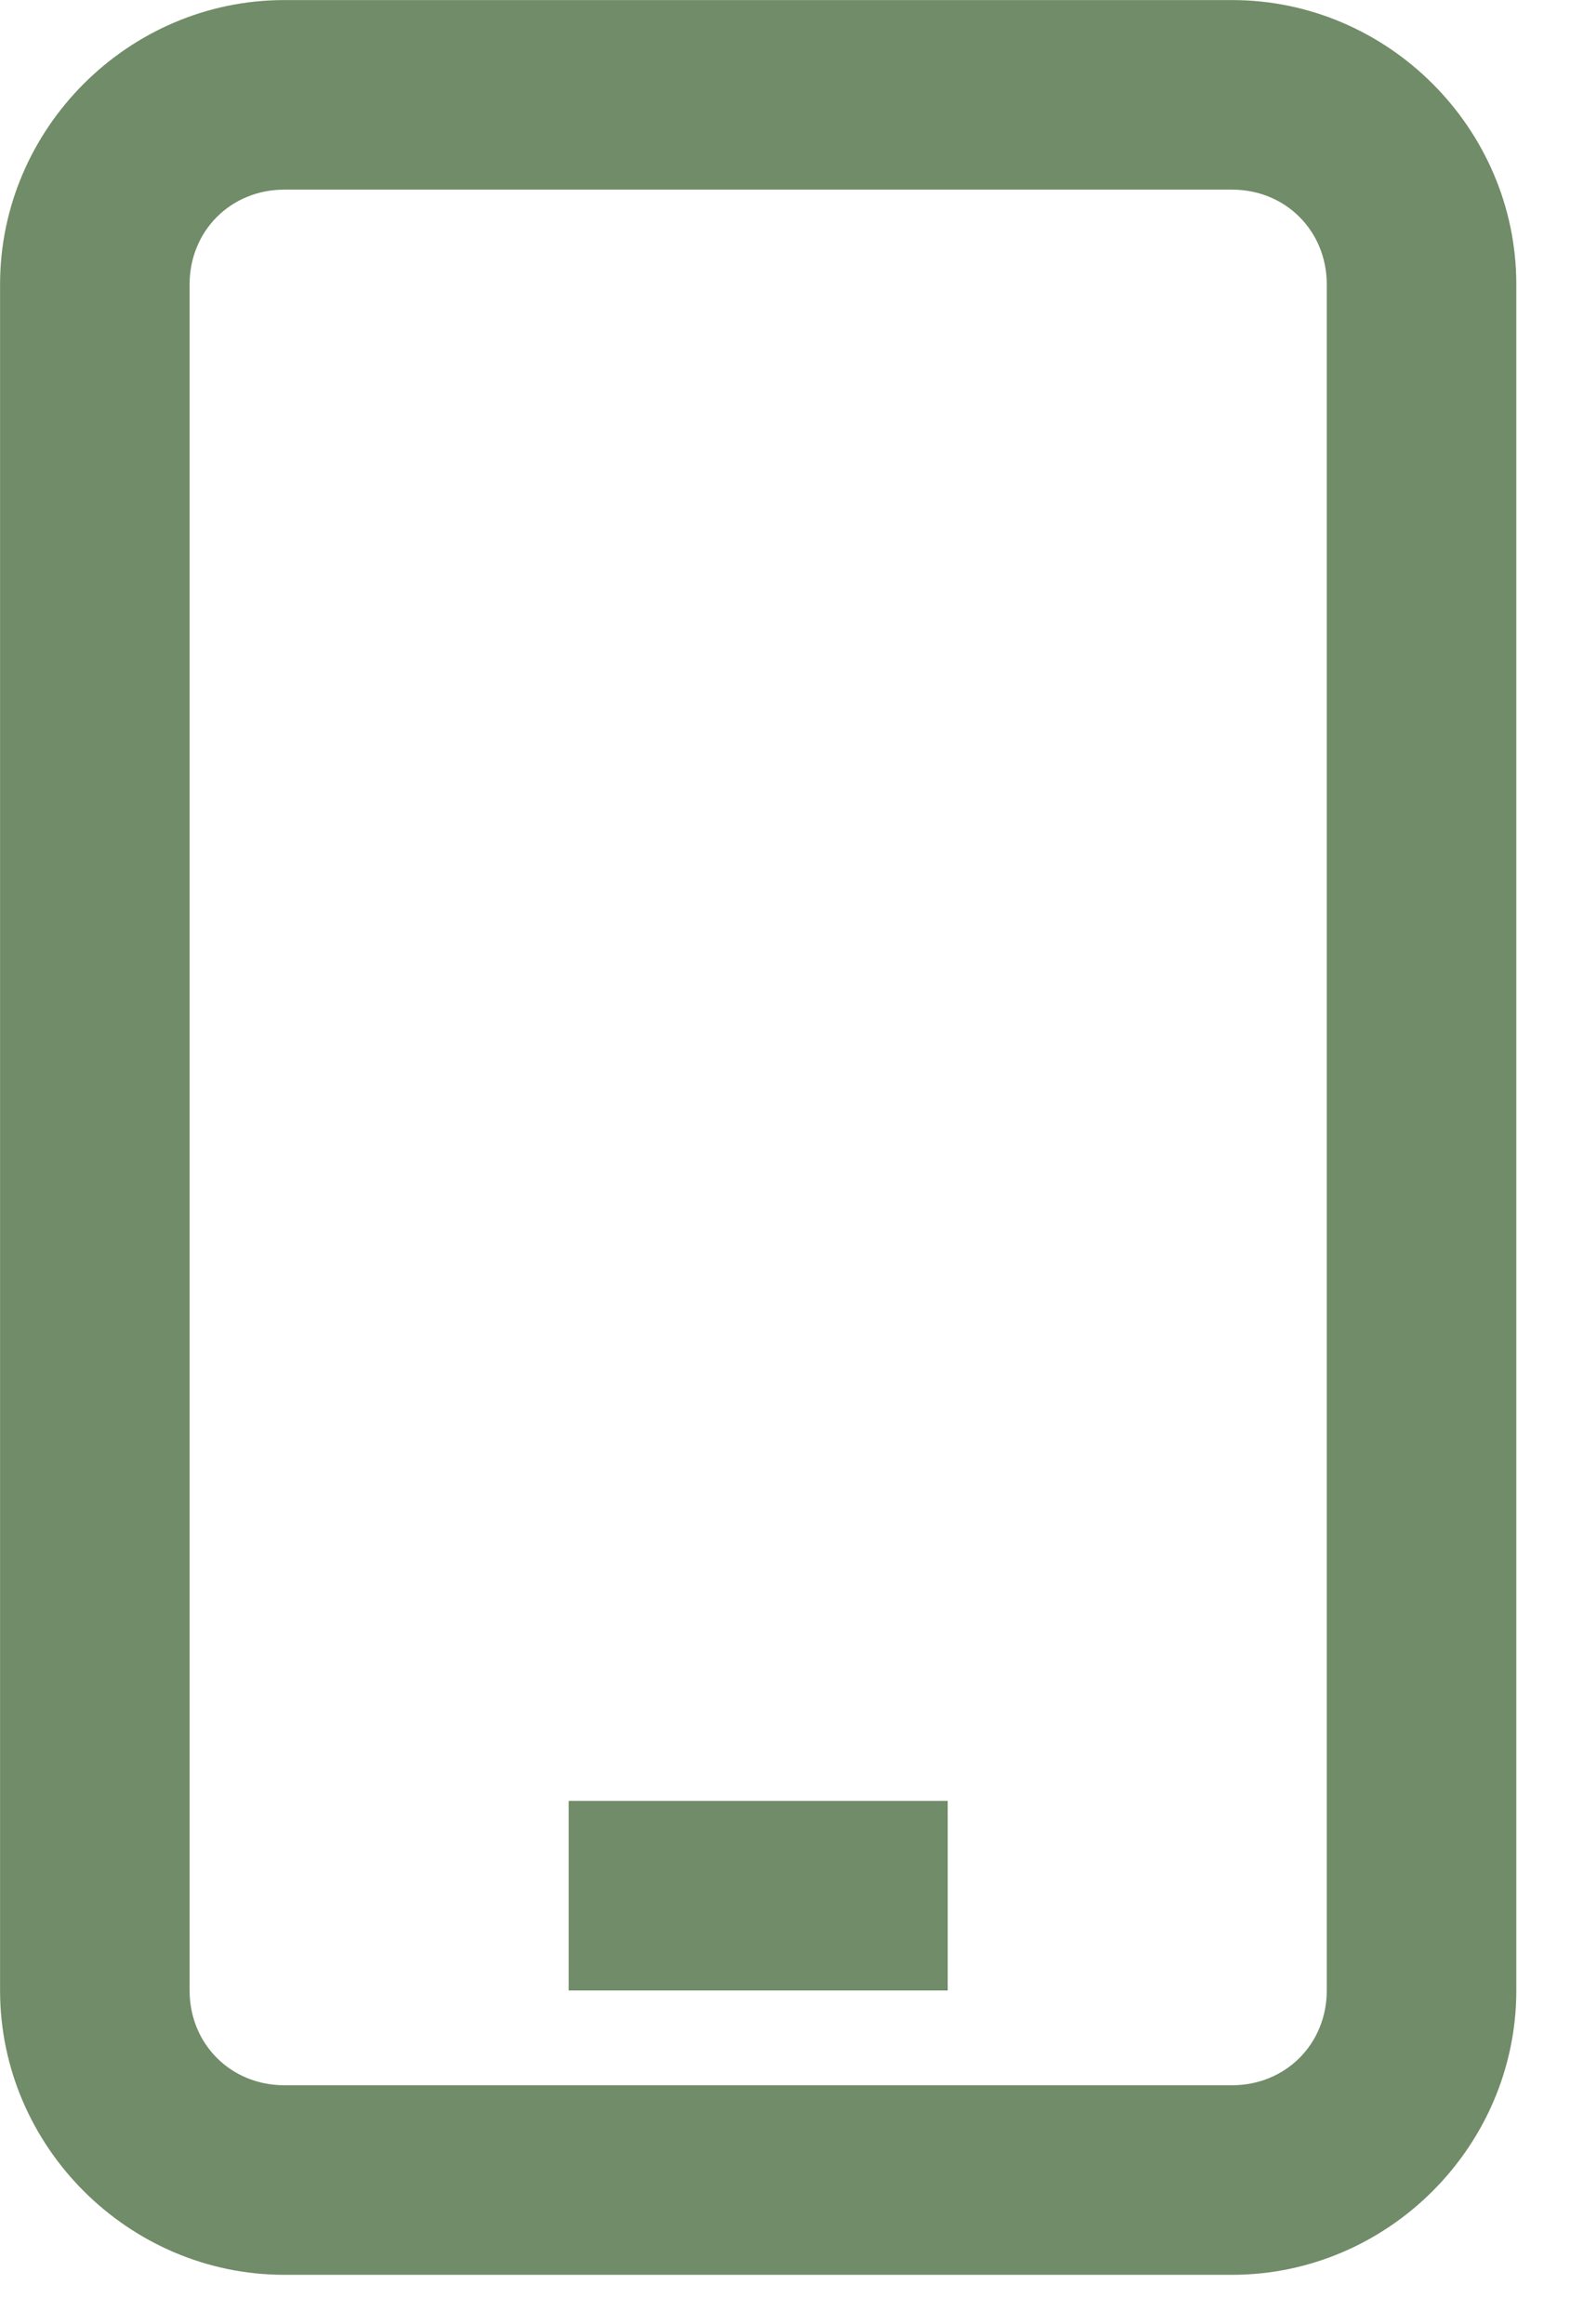 <?xml version="1.0" encoding="UTF-8" standalone="no"?>
<!DOCTYPE svg PUBLIC "-//W3C//DTD SVG 1.1//EN" "http://www.w3.org/Graphics/SVG/1.1/DTD/svg11.dtd">
<svg width="100%" height="100%" viewBox="0 0 25 37" version="1.1" xmlns="http://www.w3.org/2000/svg" xmlns:xlink="http://www.w3.org/1999/xlink" xml:space="preserve" xmlns:serif="http://www.serif.com/" style="fill-rule:evenodd;clip-rule:evenodd;stroke-linejoin:round;stroke-miterlimit:2;">
    <g transform="matrix(1.509,0,0,1.509,-12.071,-6.035)">
        <path d="M11,4C9.355,4 8,5.355 8,7L8,25C8,26.645 9.355,28 11,28L21,28C22.645,28 24,26.645 24,25L24,7C24,5.355 22.645,4 21,4L11,4ZM11,6L21,6C21.565,6 22,6.435 22,7L22,25C22,25.565 21.565,26 21,26L11,26C10.435,26 10,25.565 10,25L10,7C10,6.435 10.435,6 11,6ZM14,23L14,25L18,25L18,23L14,23Z" style="fill:rgb(113,140,104);fill-rule:nonzero;"/>
    </g>
</svg>
